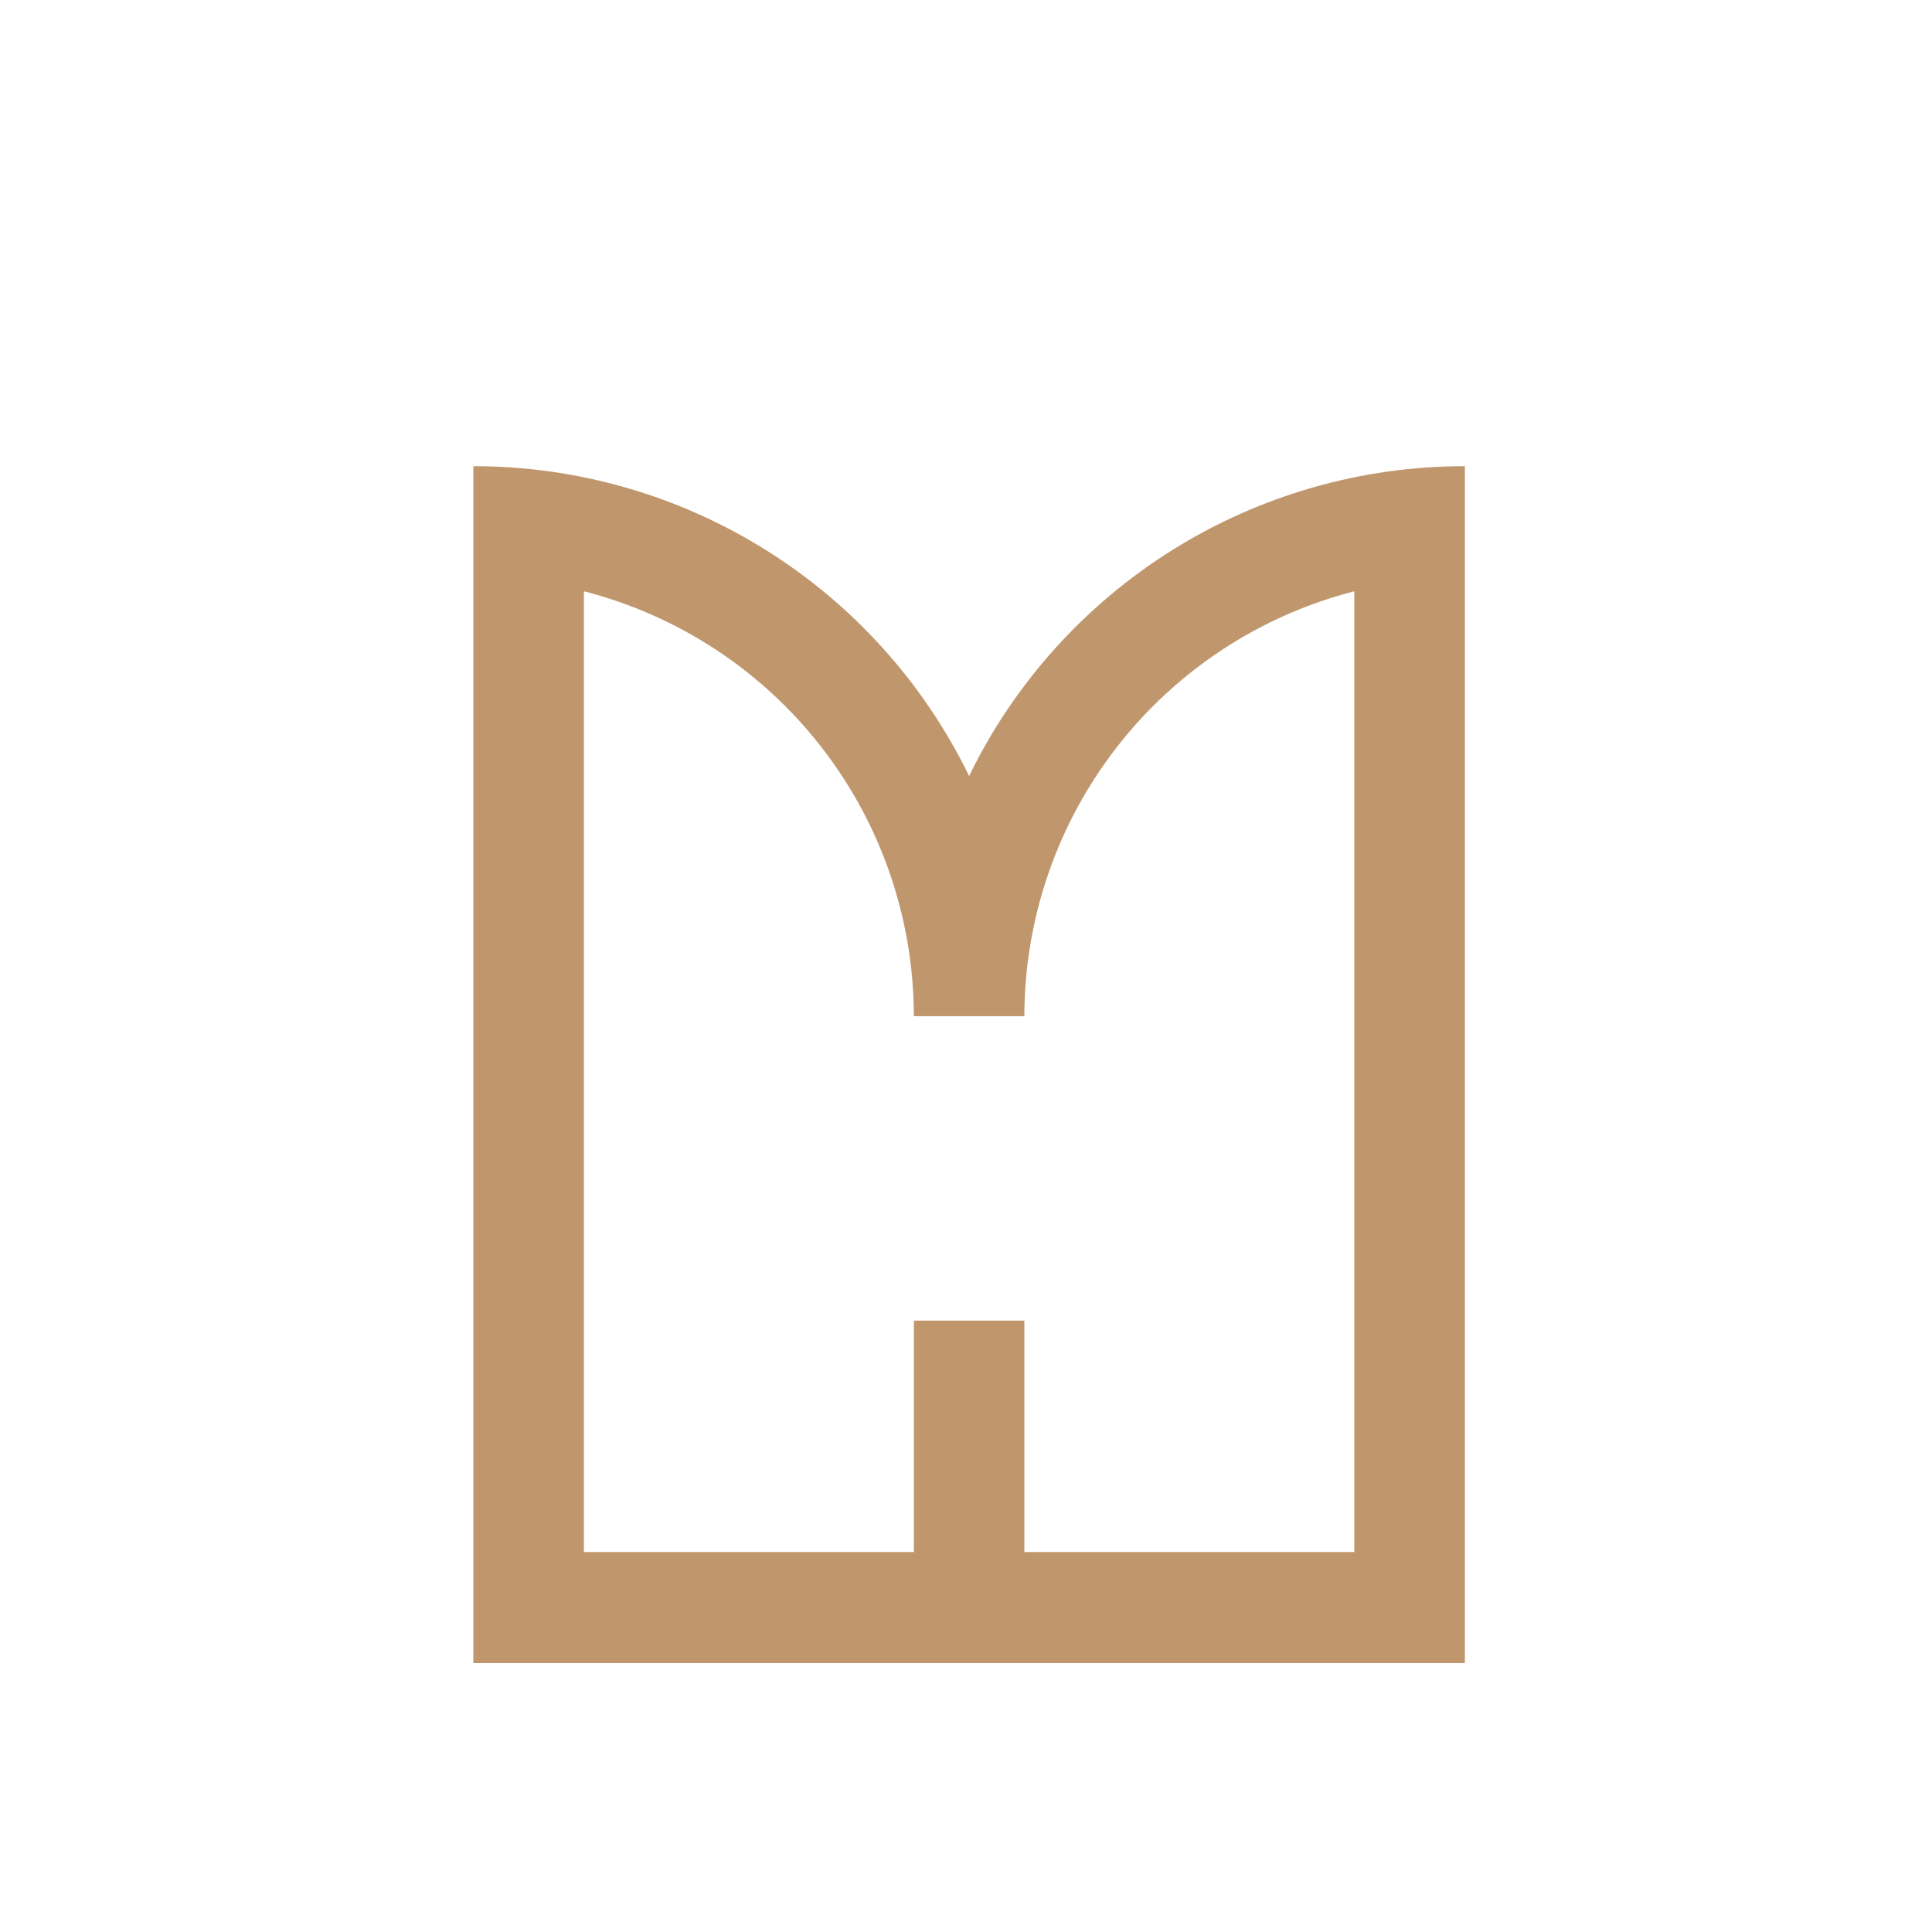 <?xml version="1.0" encoding="UTF-8"?> <svg xmlns="http://www.w3.org/2000/svg" width="200" height="200" viewBox="0 0 200 200" fill="none"> <path d="M100.322 80.33C95.637 70.708 88.34 62.598 79.265 56.927C70.189 51.256 59.702 48.252 49 48.259V172.159H60.448H151.644V48.259C140.942 48.252 130.455 51.256 121.379 56.927C112.304 62.598 105.007 70.708 100.322 80.33ZM140.196 61.235V160.667H106.042V136.712H94.602V160.667H60.448V61.209C70.212 63.718 78.865 69.4 85.047 77.362C91.229 85.325 94.59 95.116 94.602 105.196H106.042C106.055 95.116 109.417 85.326 115.599 77.364C121.781 69.402 130.433 63.719 140.196 61.209V61.235Z" fill="#C0976D"></path> </svg> 